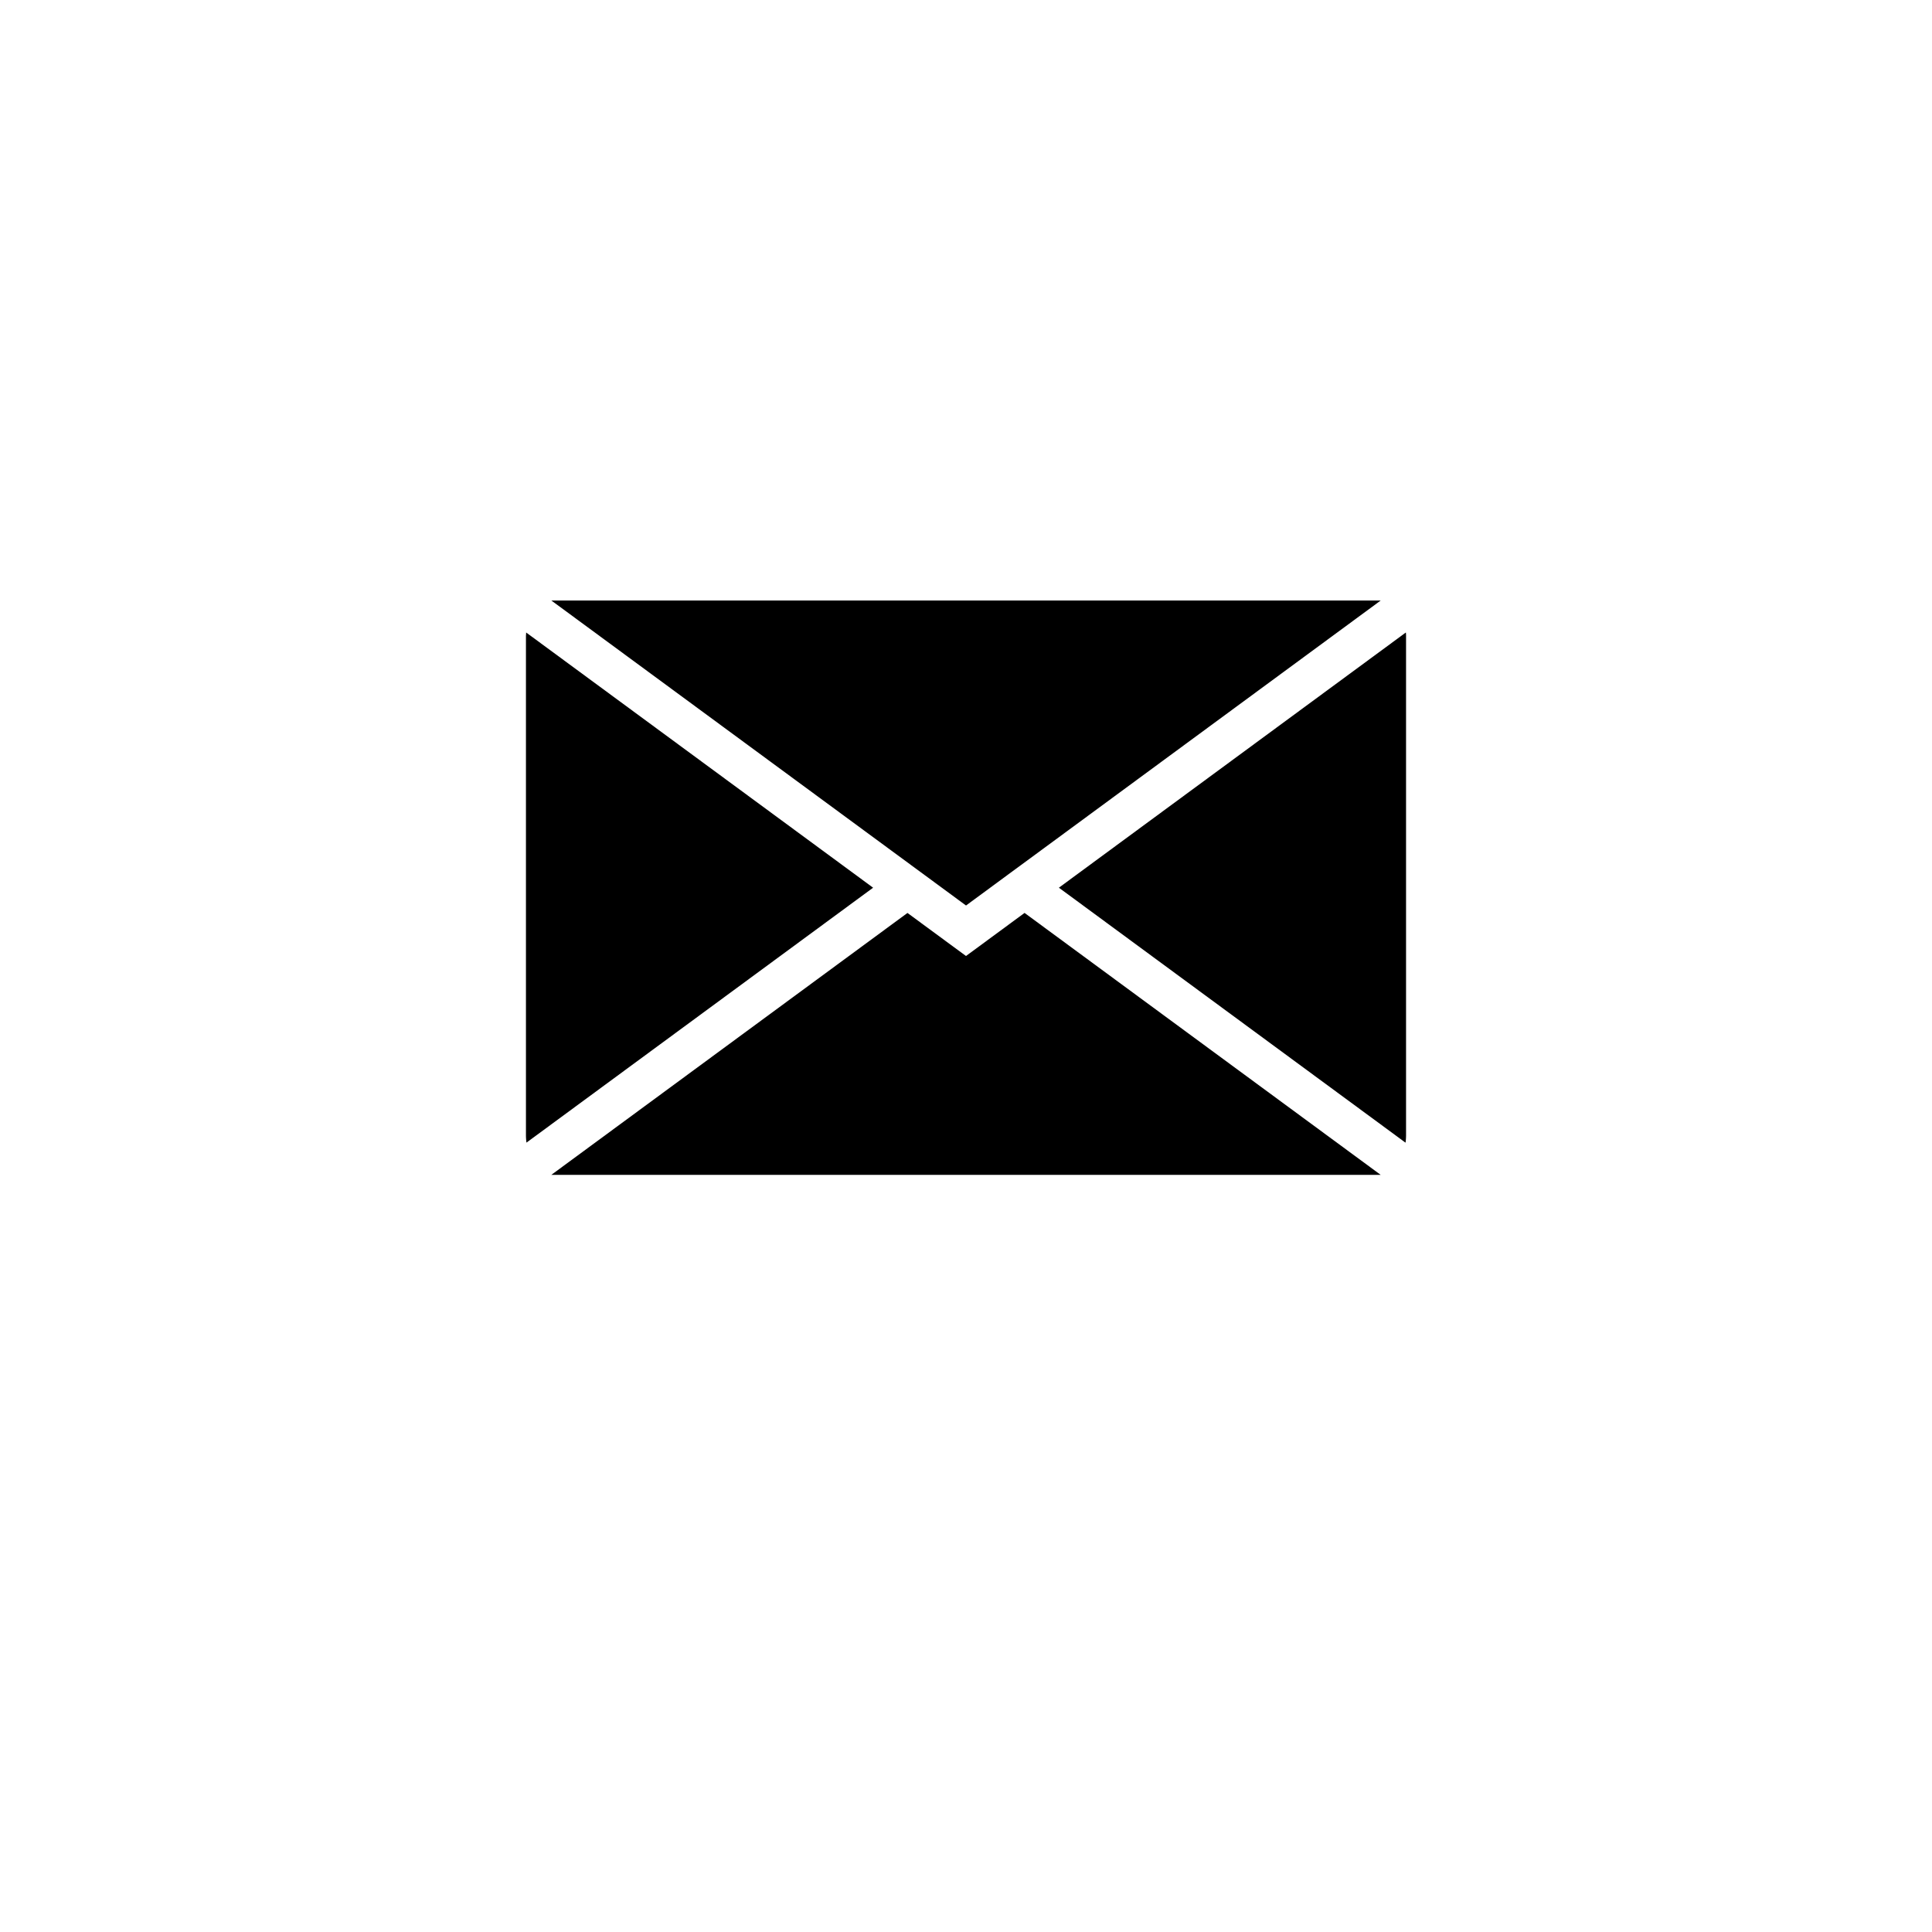 <svg xmlns="http://www.w3.org/2000/svg" xmlns:xlink="http://www.w3.org/1999/xlink" width="74" height="74" viewBox="0 0 74 74">
  <defs>
    <filter id="Rectangle_398" x="0" y="0" width="74" height="74" filterUnits="userSpaceOnUse">
      <feOffset dy="3" input="SourceAlpha"/>
      <feGaussianBlur stdDeviation="3" result="blur"/>
      <feFlood flood-opacity="0.161"/>
      <feComposite operator="in" in2="blur"/>
      <feComposite in="SourceGraphic"/>
    </filter>
    <clipPath id="clip-path">
      <rect id="Rectangle_395" data-name="Rectangle 395" width="56" height="56"/>
    </clipPath>
  </defs>
  <g id="email" transform="translate(16574 9533)">
    <g transform="matrix(1, 0, 0, 1, -16574, -9533)" filter="url(#Rectangle_398)">
      <rect id="Rectangle_398-2" data-name="Rectangle 398" width="56" height="56" rx="28" transform="translate(9 6)" fill="#fff"/>
    </g>
    <g id="Group_472" data-name="Group 472" transform="translate(-16565 -9527)" clip-path="url(#clip-path)">
      <path id="Path_95" data-name="Path 95" d="M45.045,0H10.955A10.955,10.955,0,0,0,0,10.955v34.09A10.955,10.955,0,0,0,10.955,56h34.09A10.955,10.955,0,0,0,56,45.045V10.955A10.955,10.955,0,0,0,45.045,0m8.671,45.045a8.681,8.681,0,0,1-8.671,8.671H10.955a8.681,8.681,0,0,1-8.671-8.671V10.955a8.68,8.68,0,0,1,8.671-8.671h34.09a8.681,8.681,0,0,1,8.671,8.671Z" fill="none"/>
      <path id="Path_96" data-name="Path 96" d="M85.881,41.925,72.592,51.7l13.277,9.766a2.149,2.149,0,0,0,.02-.276V42.076c0-.051,0-.1-.008-.151" transform="translate(-41.034 -23.699)"/>
      <path id="Path_97" data-name="Path 97" d="M25.646,41.925c0,.05-.008.1-.008.151V61.188a2.15,2.15,0,0,0,.02.276L38.935,51.7Z" transform="translate(-14.493 -23.699)"/>
      <path id="Path_98" data-name="Path 98" d="M43.757,68.283l-2.242-1.649L27.875,76.665H59.639L46,66.633Z" transform="translate(-15.757 -37.666)"/>
      <path id="Path_99" data-name="Path 99" d="M42.172,49.623l.658.484.927.682.927-.682.657-.484L46,49.139l13.64-10.032H27.874l13.64,10.032Z" transform="translate(-15.756 -22.106)"/>
    </g>
  </g>
</svg>
